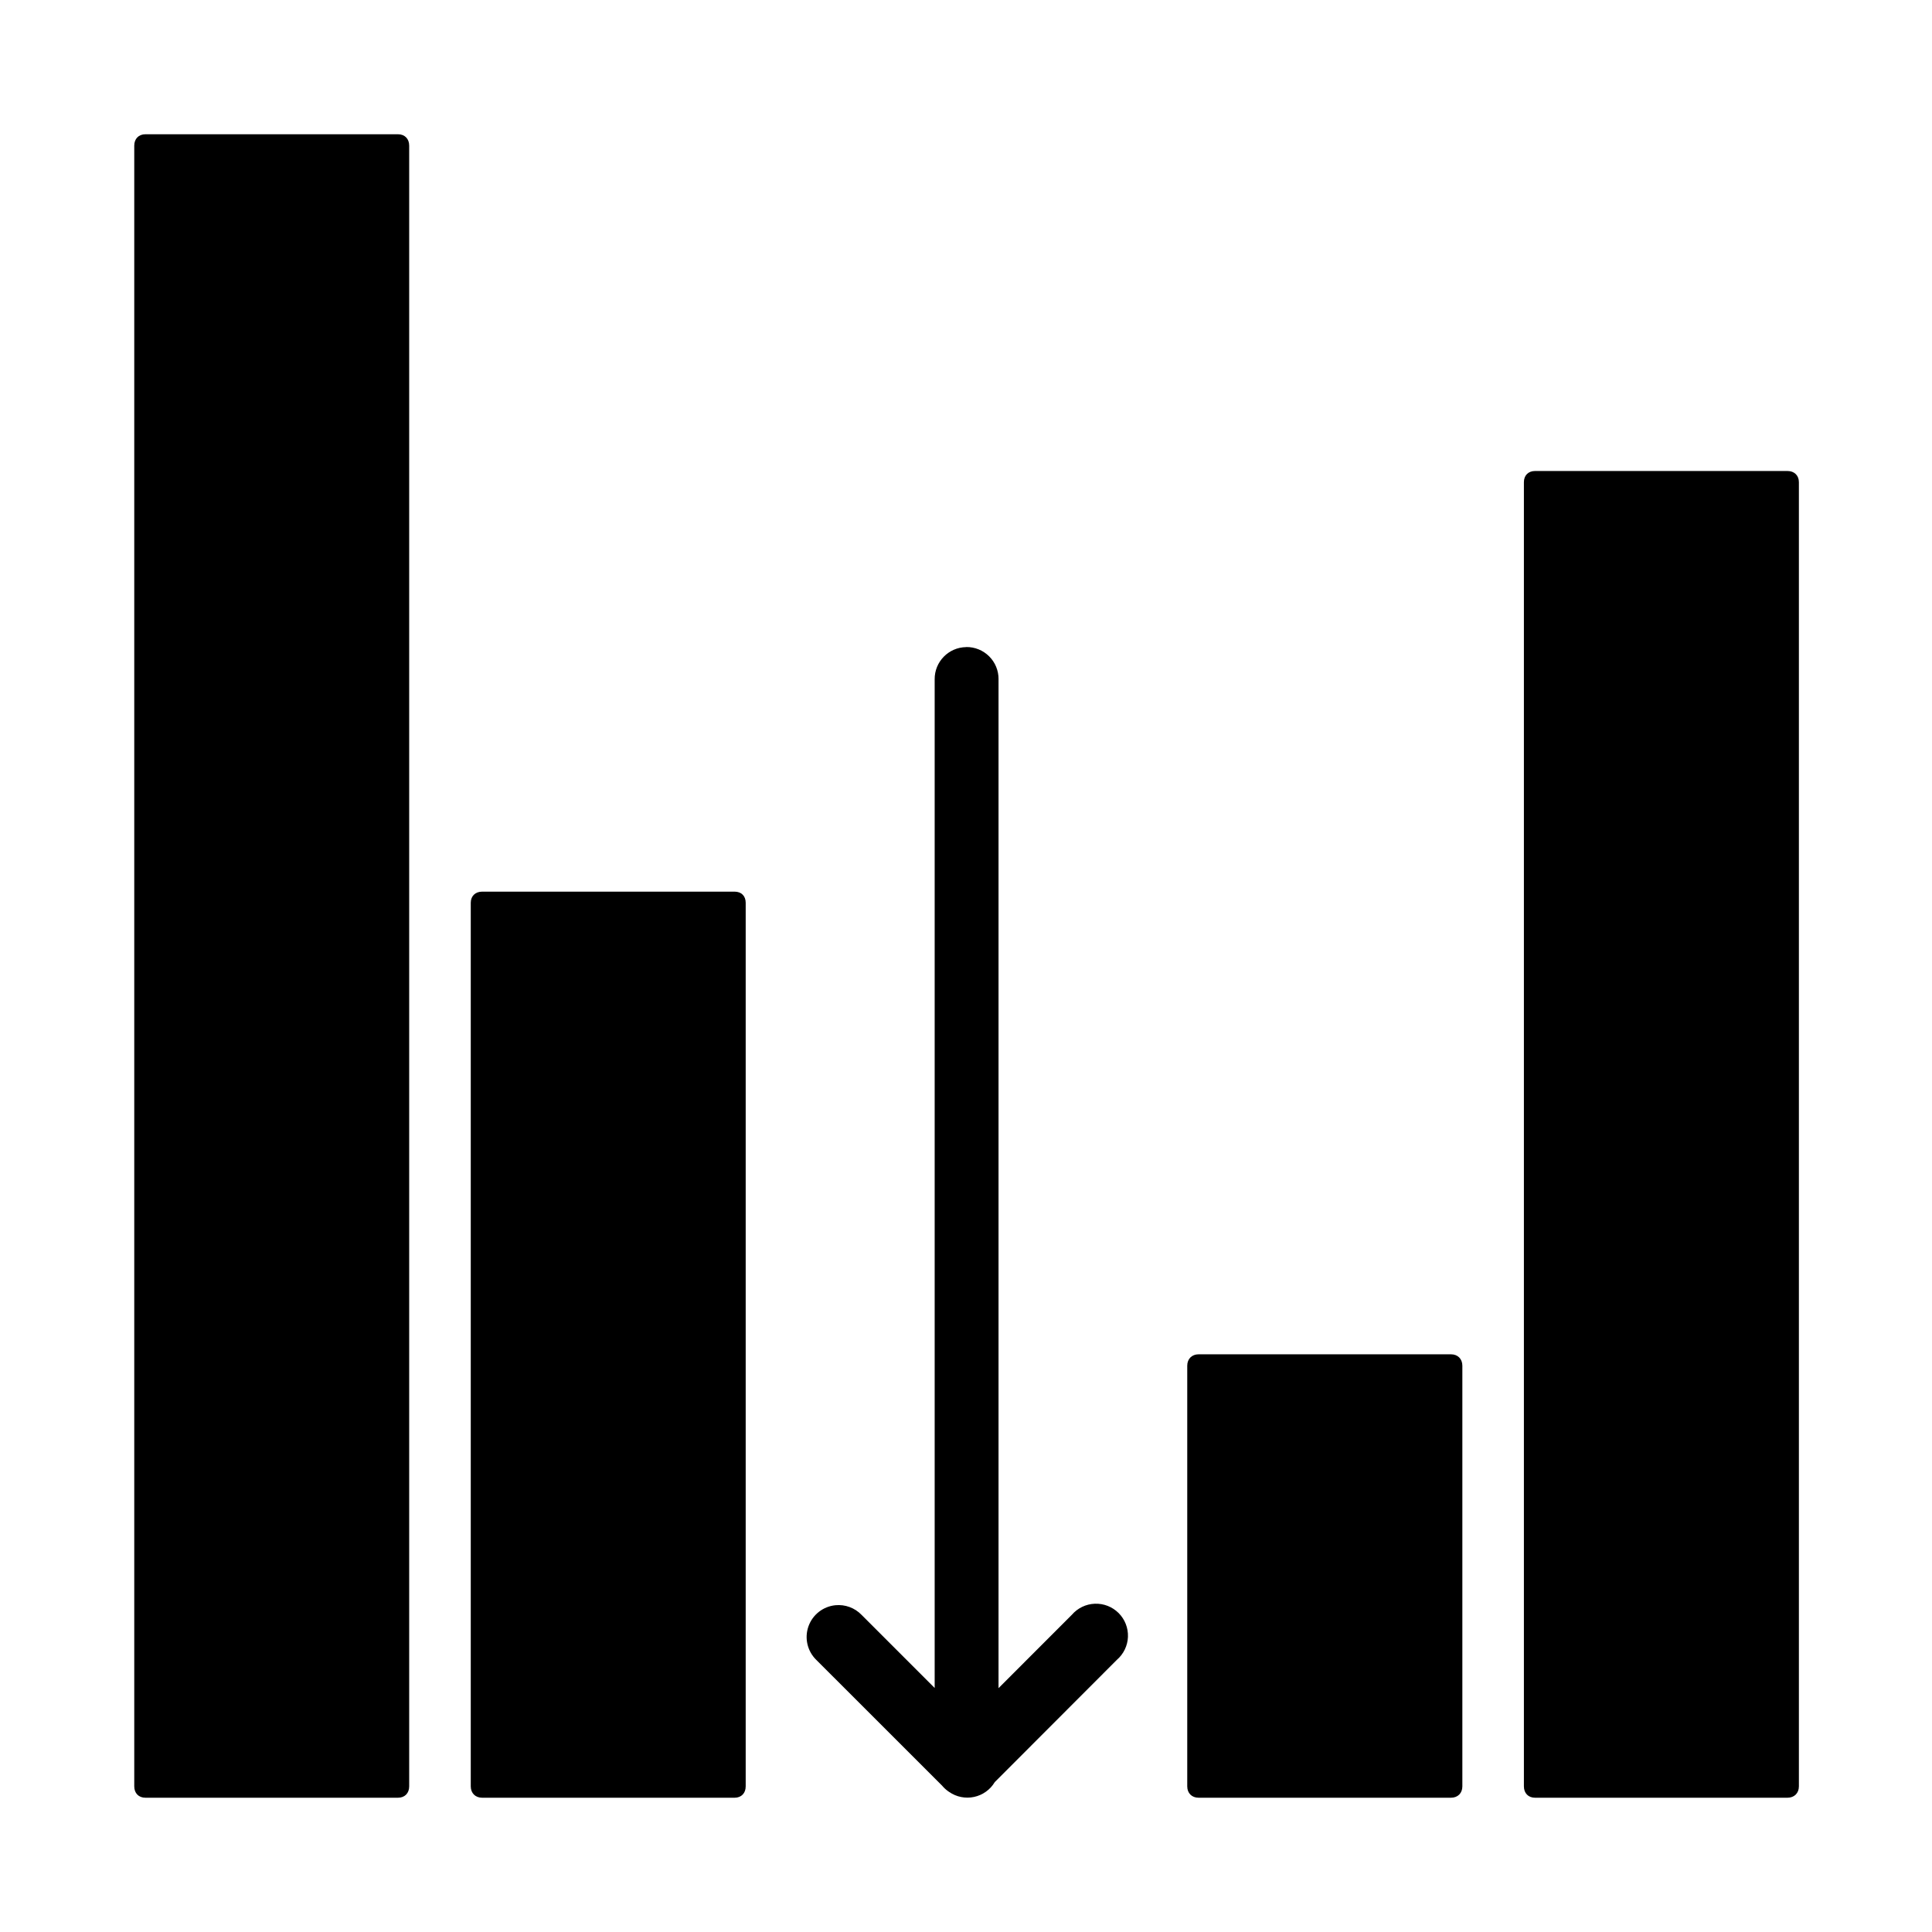 <?xml version="1.0" encoding="UTF-8"?>
<!-- Uploaded to: SVG Repo, www.svgrepo.com, Generator: SVG Repo Mixer Tools -->
<svg fill="#000000" width="800px" height="800px" version="1.1" viewBox="144 144 512 512" xmlns="http://www.w3.org/2000/svg">
 <path d="m182.54 179.58c-1.797 0-2.961 1.215-2.961 3.008v434.82c0 1.793 1.164 3.008 2.961 3.008h66.938c1.797 0 2.961-1.211 2.961-3.008v-434.82c0-1.793-1.164-3.008-2.961-3.008zm368.27 89.238c-1.797 0-2.961 1.168-2.961 2.961v345.63c0 1.793 1.164 3.008 2.961 3.008h66.891c1.797 0 3.023-1.211 3.023-3.008v-345.63c0-1.793-1.227-2.961-3.023-2.961zm-150.75 46.672c-4.672 0.055-8.414 3.879-8.363 8.551v267.29l-19.371-19.375h-0.004c-1.793-1.867-4.344-2.805-6.922-2.555-3.277 0.324-6.07 2.516-7.16 5.625-1.086 3.109-0.273 6.566 2.086 8.863l33.328 33.312c0.461 0.555 0.992 1.051 1.582 1.473 0.098 0.07 0.195 0.141 0.297 0.207 1.926 1.336 4.316 1.816 6.609 1.324 2.293-0.492 4.277-1.914 5.481-3.926l32.355-32.402c1.785-1.535 2.852-3.746 2.941-6.098 0.086-2.356-0.809-4.637-2.473-6.305-1.668-1.664-3.949-2.559-6.305-2.469-2.352 0.086-4.562 1.152-6.098 2.938l-19.422 19.434v-267.36l0.004 0.004c0.023-2.277-0.871-4.469-2.484-6.078s-3.805-2.5-6.082-2.473zm-128.28 64.805c-1.797 0-3.023 1.152-3.023 2.945v234.17c0 1.793 1.227 3.008 3.023 3.008h66.891c1.793 0 2.945-1.211 2.945-3.008v-234.17c0-1.797-1.148-2.945-2.945-2.945zm189.86 122.61c-1.797 0-3.008 1.23-3.008 3.023v111.48c0 1.793 1.211 3.008 3.008 3.008h66.891c1.797 0 3.008-1.211 3.008-3.008v-111.48c0-1.797-1.207-3.023-3.008-3.023z"/>
</svg>